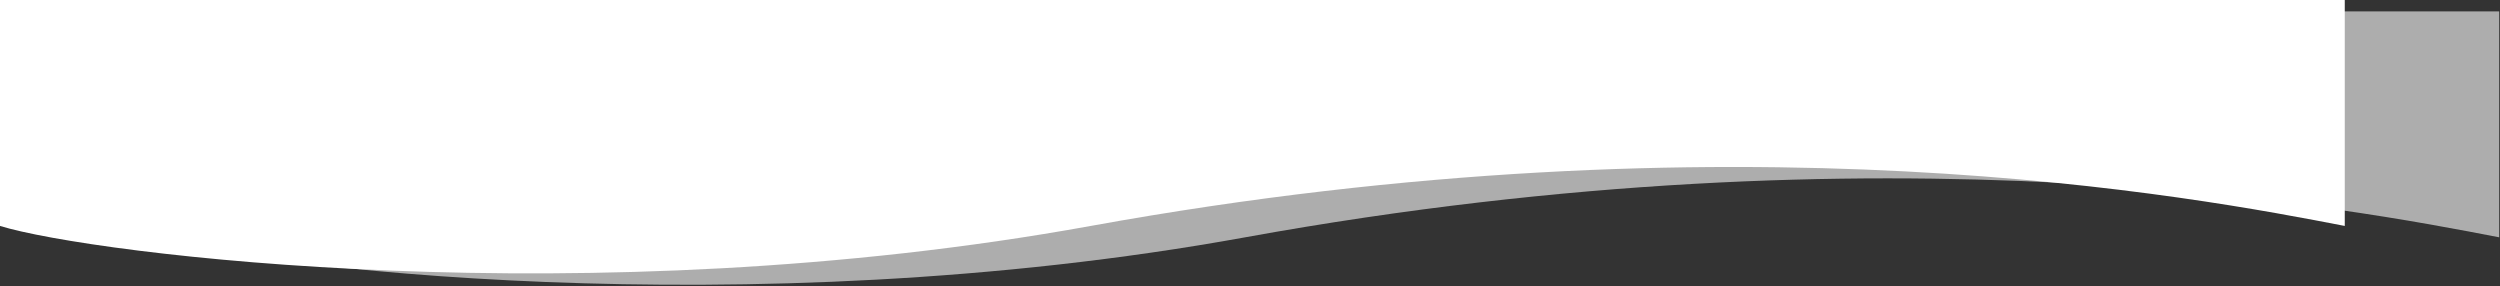 <svg xmlns="http://www.w3.org/2000/svg" width="1538" height="176" viewBox="0 0 1538 176" fill="none"><rect x="0" y="0" width="1538" height="176" fill="#333333" stroke="none"/><path d="M671 139C362.5 194.969 56.167 156.334 0 139V0H1442.5V139C1352.83 121.667 1068.66 66.856 671 139Z" fill="white"></path><path opacity="0.6" d="M766 146C457.5 201.969 151.167 163.334 95 146V7H1537.5V146C1447.83 128.667 1163.66 73.856 766 146Z" fill="white"></path></svg>